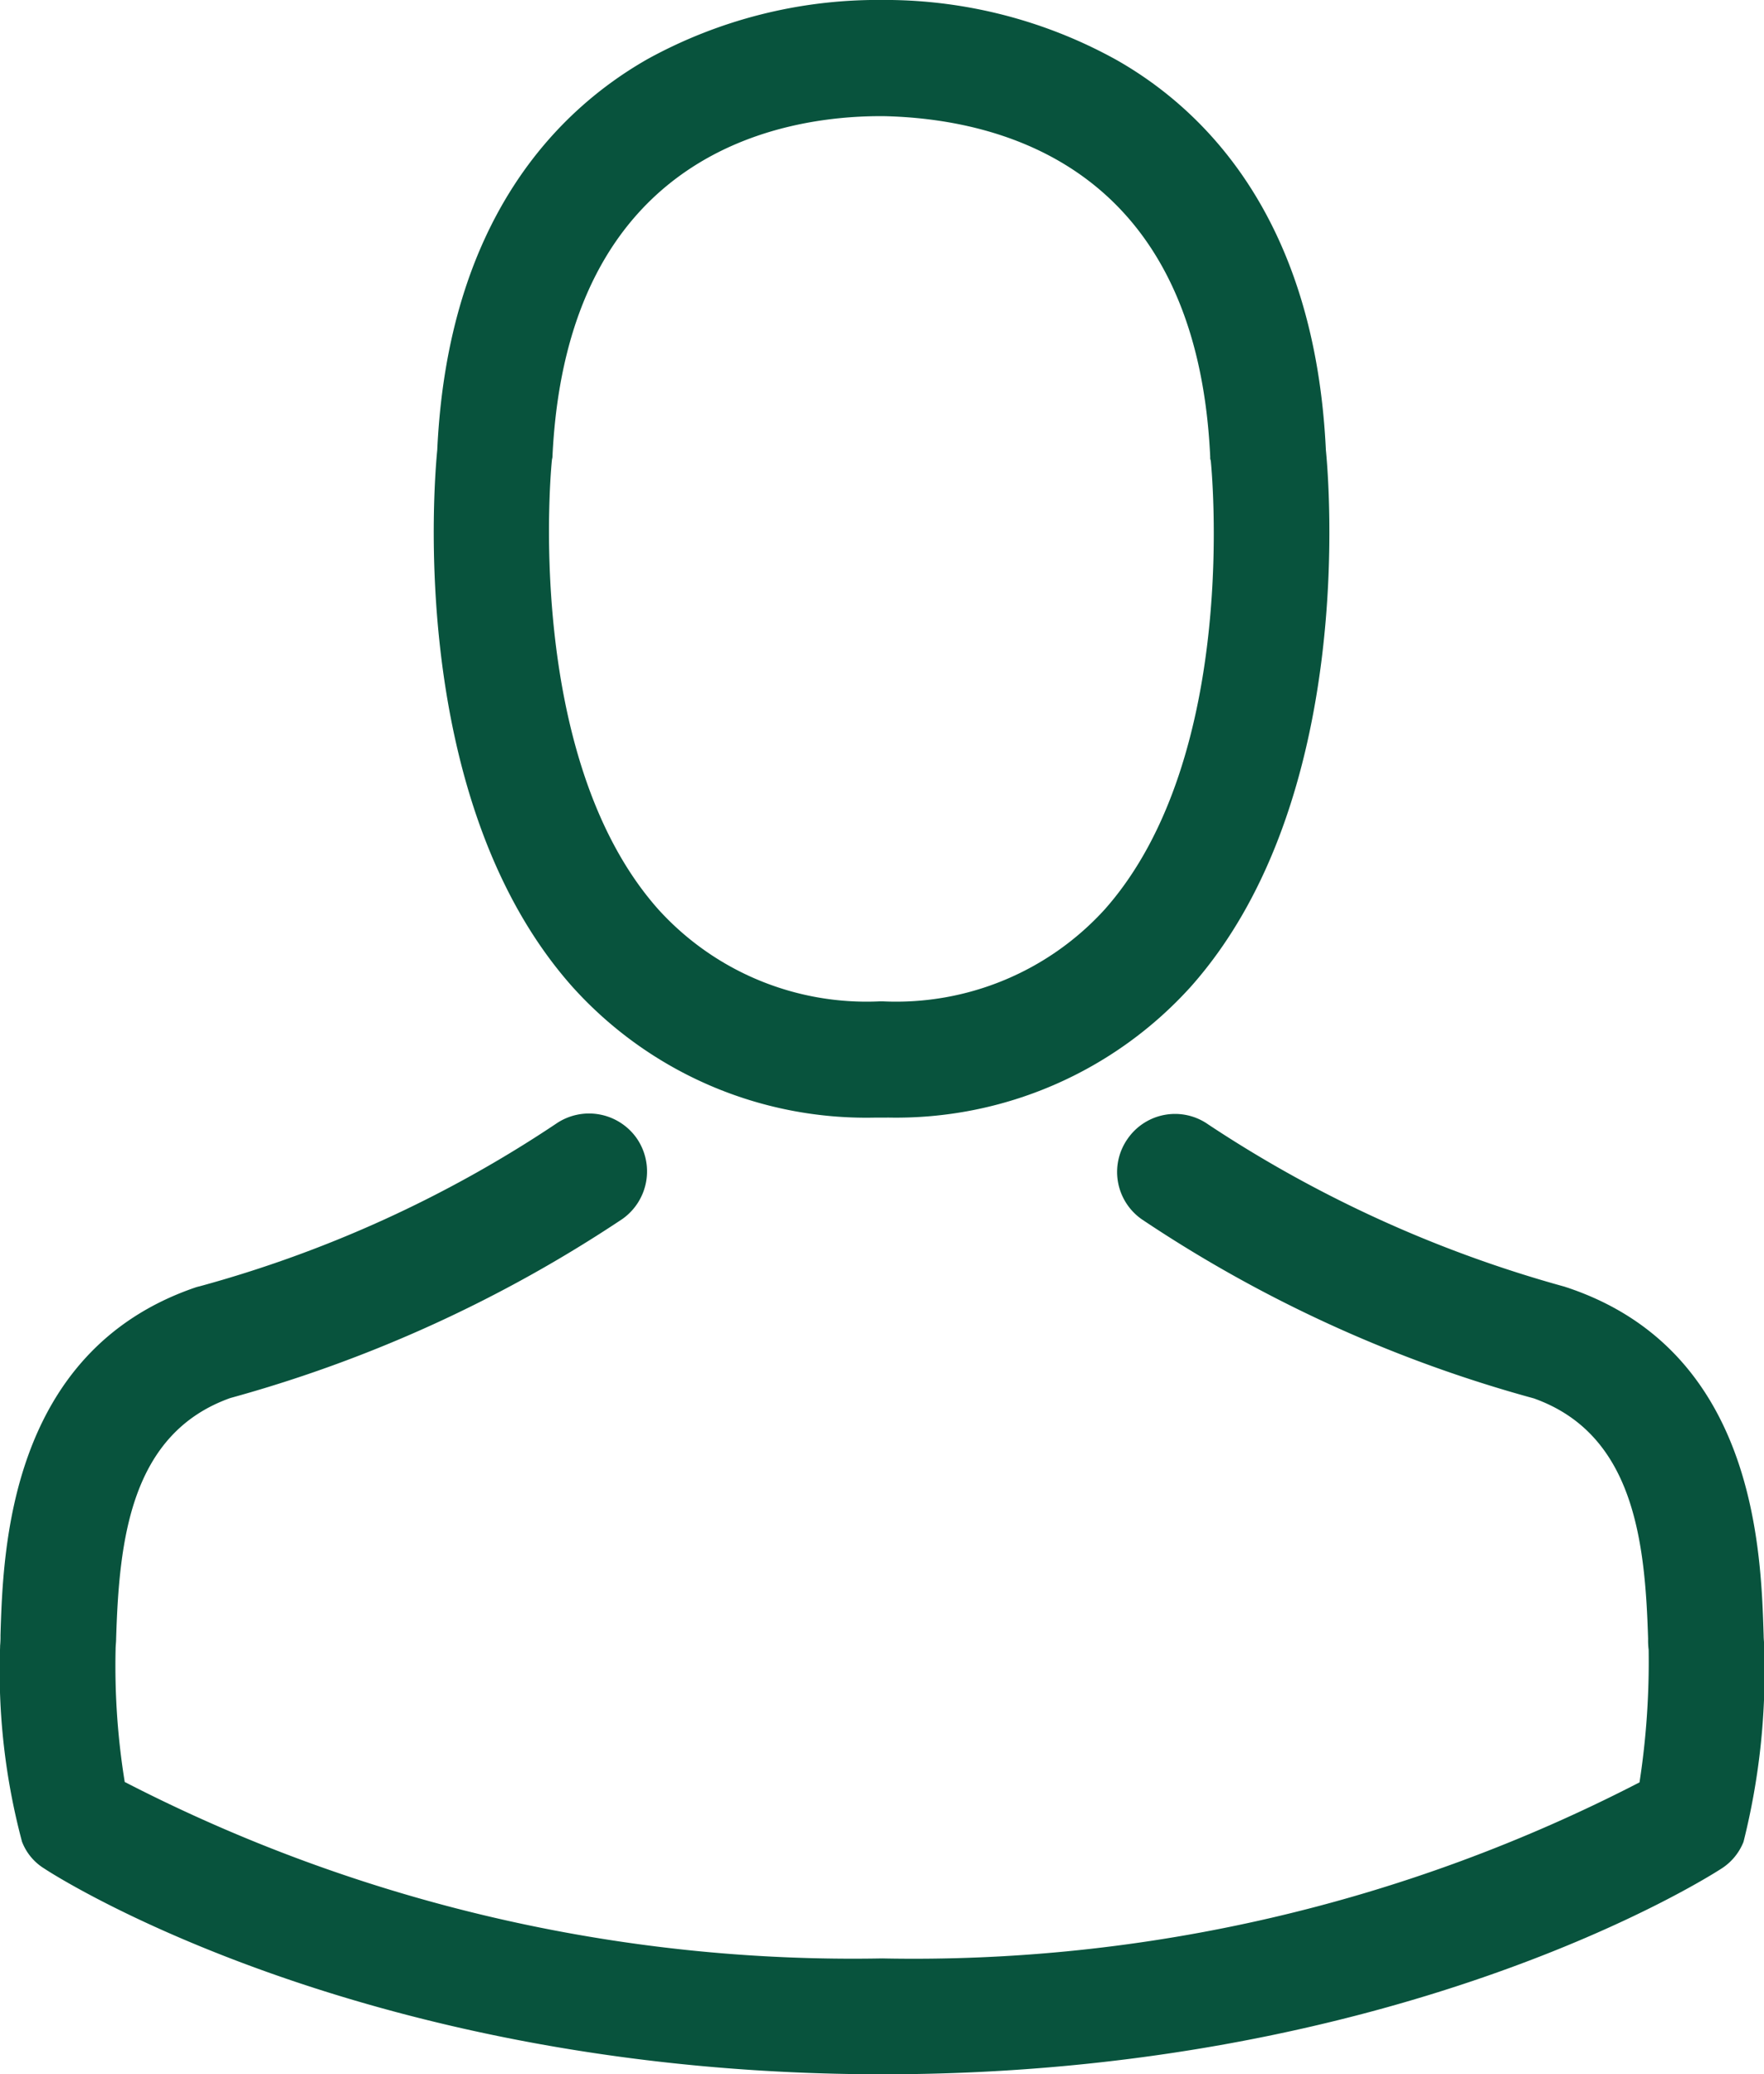 <svg xmlns="http://www.w3.org/2000/svg" width="36.333" height="42.716" viewBox="0 0 36.333 42.716"><path d="M-8660.92-14323.517a1.117,1.117,0,0,1-.461-.555,13.638,13.638,0,0,1-.451-4.008v-.025a2.038,2.038,0,0,0,.008-.22c.054-1.745.169-5.839,4.008-7.158a.748.748,0,0,1,.09-.025,25.1,25.1,0,0,0,7.339-3.345,1.2,1.2,0,0,1,1.665.292,1.2,1.2,0,0,1-.292,1.665,27.869,27.869,0,0,1-8.077,3.688c-2.062.735-2.289,2.938-2.351,4.952,0,.079-.011.151-.011.224a14.951,14.951,0,0,0,.188,2.731,32.718,32.718,0,0,0,15.6,3.634,32.561,32.561,0,0,0,15.6-3.626,16.335,16.335,0,0,0,.188-2.732,1.486,1.486,0,0,1-.011-.224c-.062-2.015-.292-4.217-2.354-4.952a27.53,27.53,0,0,1-8.073-3.687,1.188,1.188,0,0,1-.292-1.661,1.187,1.187,0,0,1,1.661-.292,25.584,25.584,0,0,0,7.343,3.341c.025.011.062.019.086.029,3.839,1.309,3.954,5.4,4.009,7.154,0,.079.011.151.011.22v.029a14.419,14.419,0,0,1-.426,4,1.158,1.158,0,0,1-.461.555c-.264.17-6.625,4.232-17.266,4.232S-8660.657-14323.34-8660.92-14323.517Zm17.29-15.466h-.194a8.139,8.139,0,0,1-6.225-2.7c-3.406-3.838-2.841-10.42-2.779-11.047.22-4.751,2.487-7.007,4.344-8.06a9.845,9.845,0,0,1,4.758-1.211h.151a9.847,9.847,0,0,1,4.758,1.247c1.842,1.053,4.069,3.309,4.292,8.023.062.627.628,7.209-2.778,11.047a8.177,8.177,0,0,1-6.236,2.7Zm-6.826-13.6c0,.015-.011.043-.011.068-.008.054-.609,6.095,2.194,9.245a5.786,5.786,0,0,0,4.546,1.893h.09a5.808,5.808,0,0,0,4.556-1.893c2.812-3.168,2.191-9.184,2.185-9.245a.139.139,0,0,1-.011-.068c-.274-6-4.333-6.971-6.723-7.025h-.1C-8645.662-14359.6-8650.164-14358.922-8650.456-14352.578Z" transform="translate(8661.834 14362)" fill="#08533d"></path></svg>